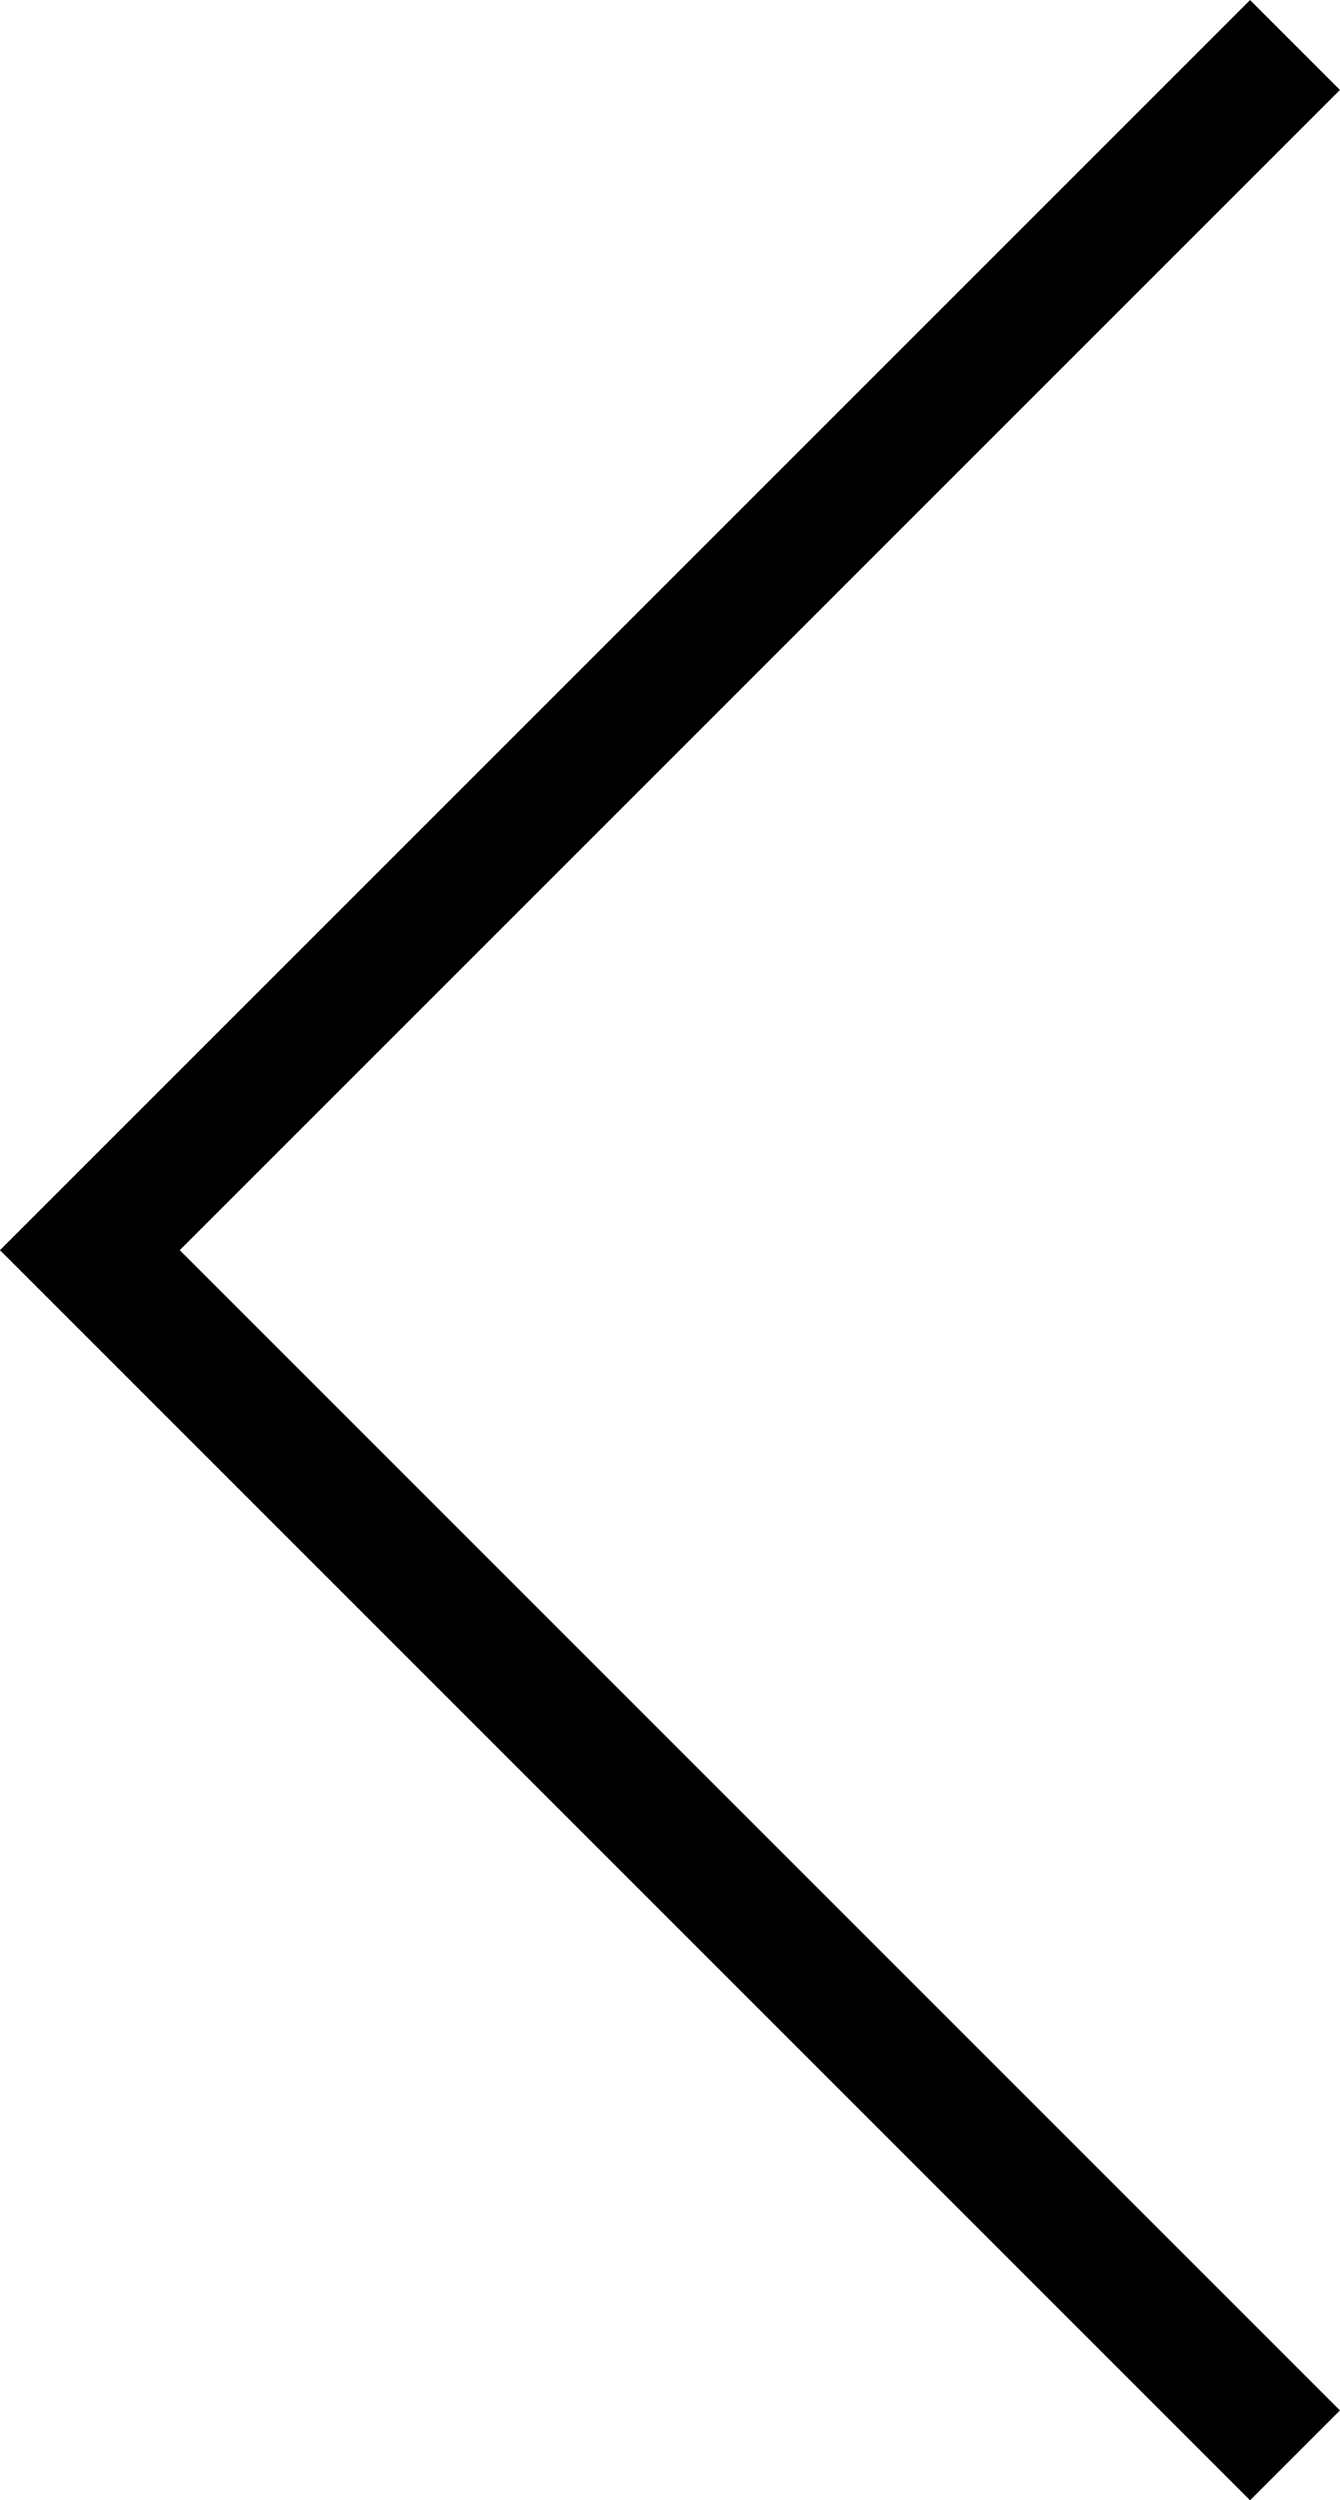 <svg xmlns="http://www.w3.org/2000/svg" width="10.542" height="19.669" viewBox="0 0 10.542 19.669">
  <g id="Raggruppa_3957" data-name="Raggruppa 3957" transform="translate(0.707 0.354)">
    <path id="Tracciato_10" data-name="Tracciato 10" d="M18.962,0,9.481,9.481,0,0" transform="translate(9.481) rotate(90)" fill="none" stroke="black" stroke-miterlimit="10" stroke-width="1"/>
  </g>
</svg>
